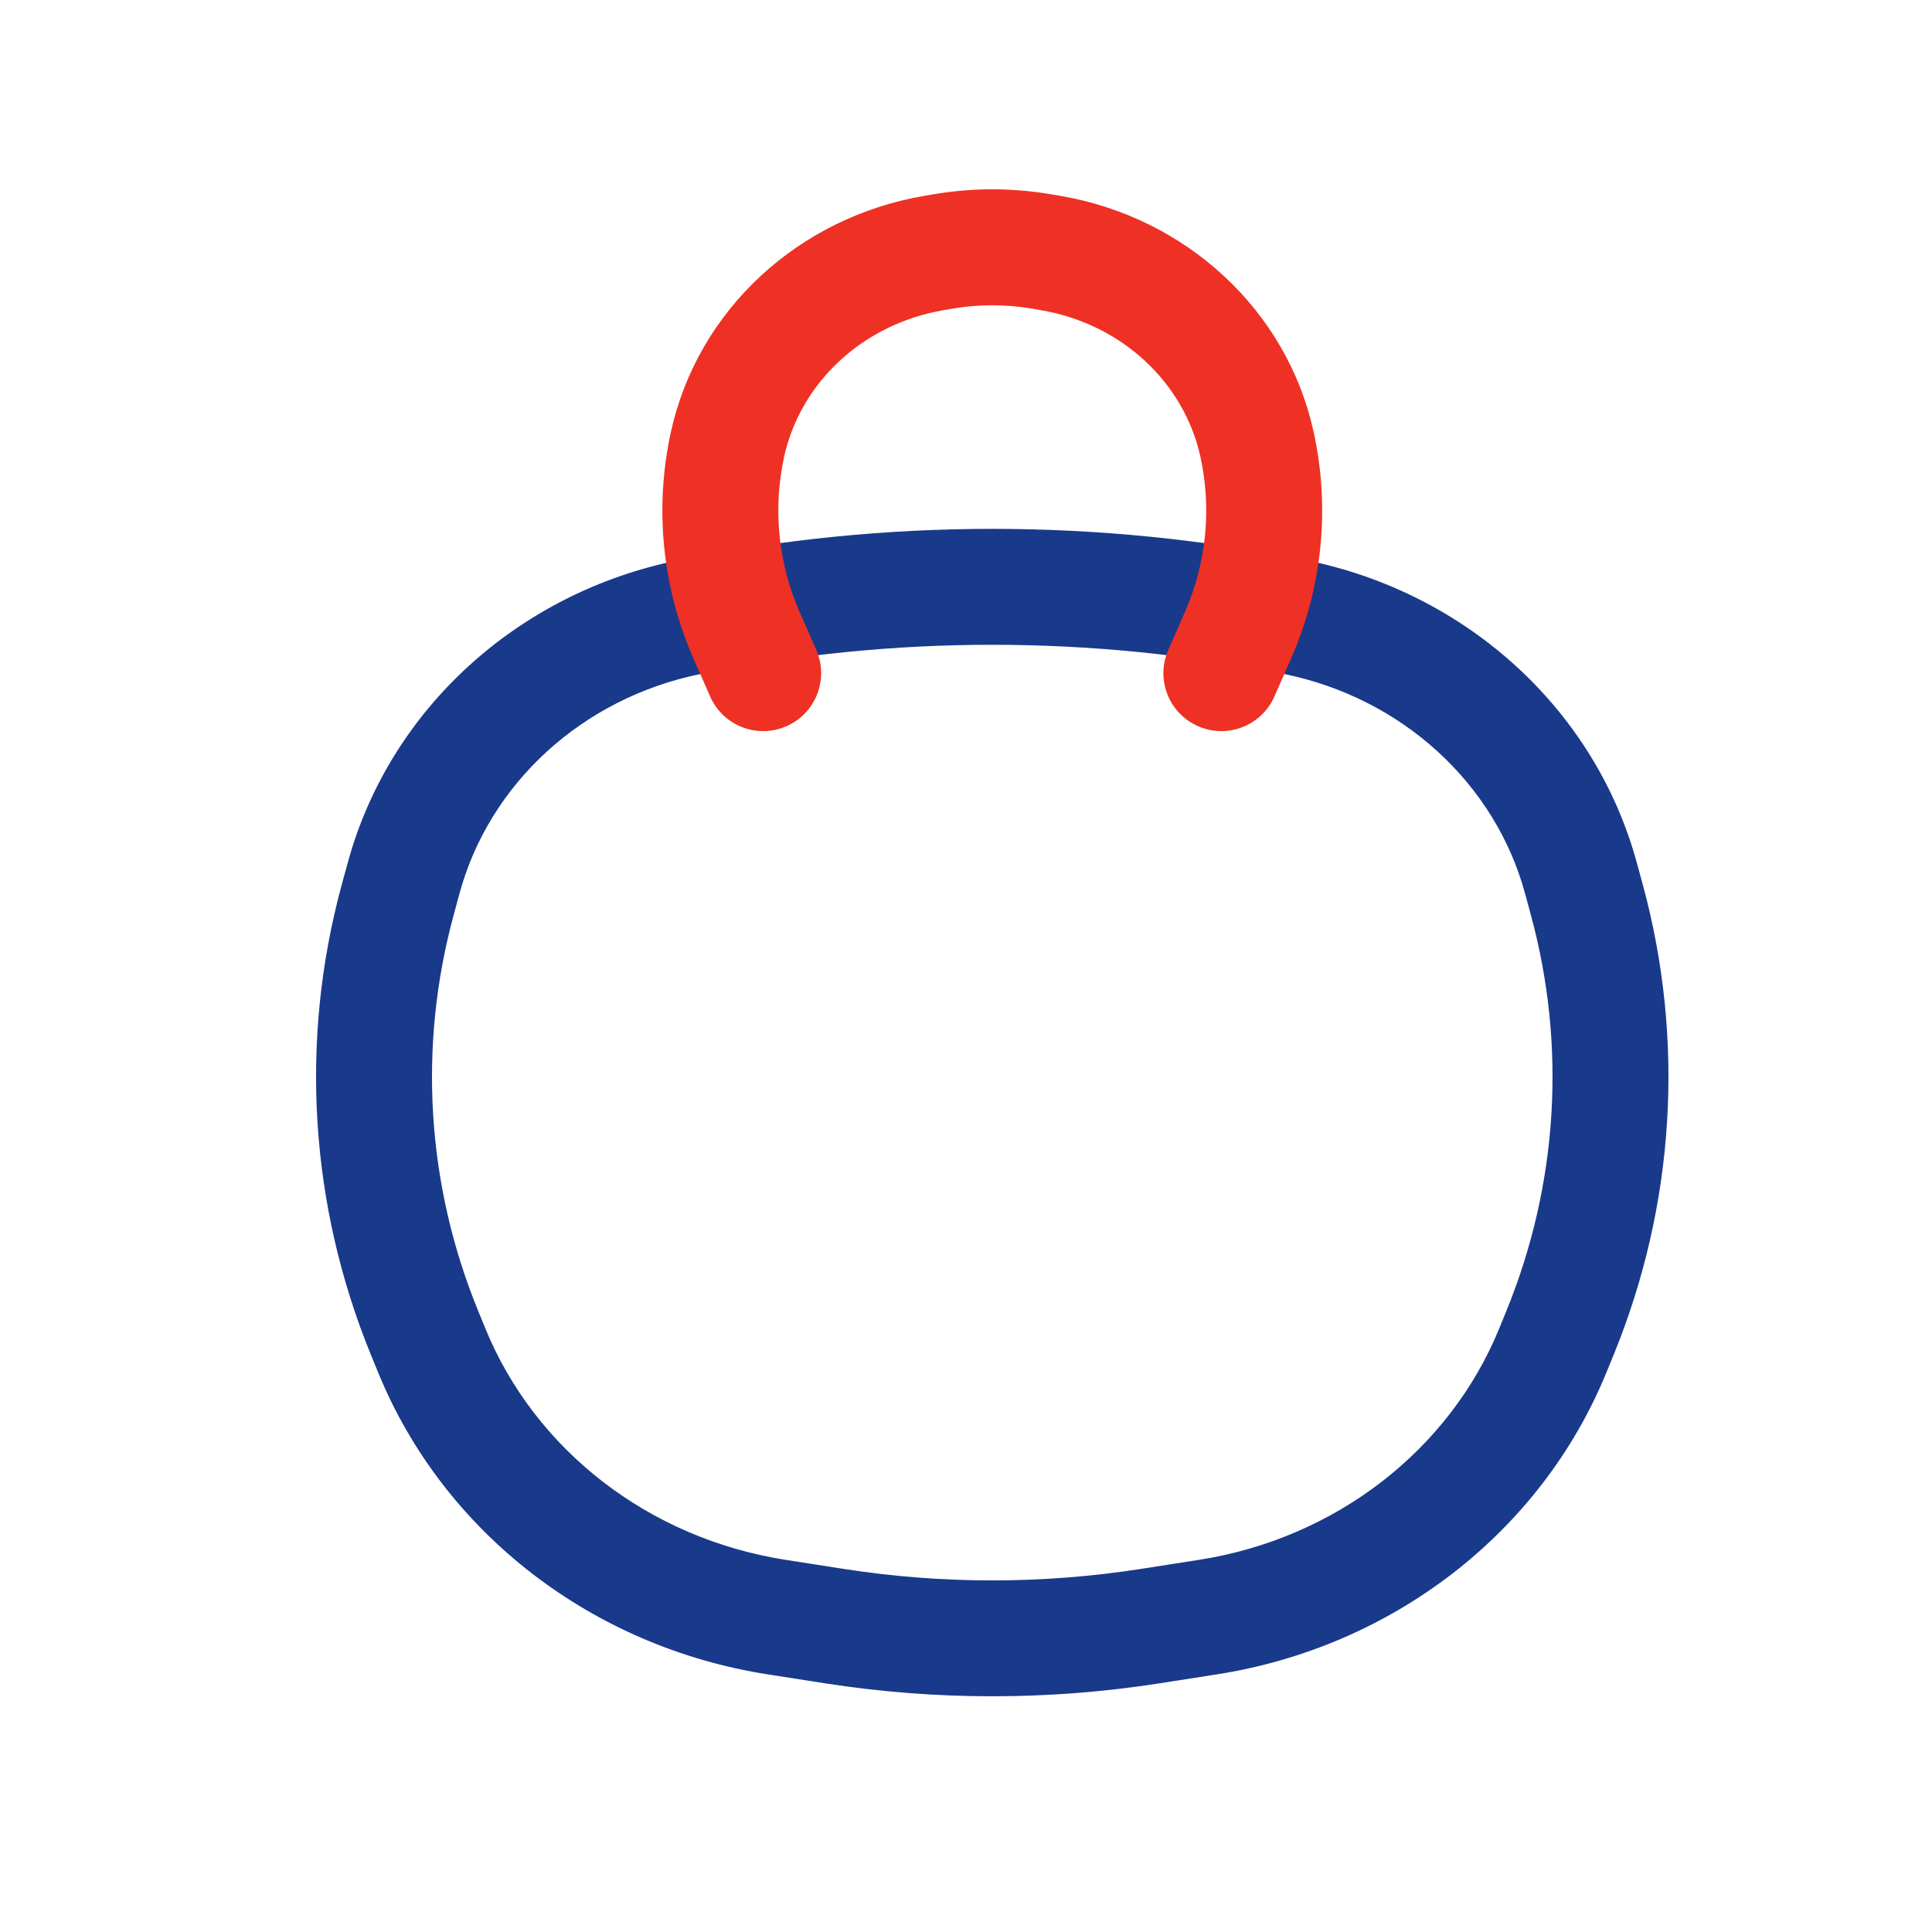 <svg width="25" height="25" viewBox="0 0 25 25" fill="none" xmlns="http://www.w3.org/2000/svg">
<path d="M5.493 17.246L6.187 16.962H6.187L5.493 17.246ZM5.146 11.645L4.422 11.448L4.422 11.448L5.146 11.645ZM20.534 11.645L21.258 11.448V11.448L20.534 11.645ZM20.187 17.246L19.493 16.962V16.962L20.187 17.246ZM14.876 21.043L14.761 20.302H14.761L14.876 21.043ZM10.803 21.043L10.919 20.302H10.919L10.803 21.043ZM8.922 7.985L8.774 7.25L8.922 7.985ZM16.758 7.985L16.609 8.72L16.758 7.985ZM10.055 20.926L9.939 21.667H9.939L10.055 20.926ZM5.586 17.473L4.892 17.757H4.892L5.586 17.473ZM15.625 20.926L15.741 21.667H15.741L15.625 20.926ZM20.094 17.473L20.788 17.757V17.757L20.094 17.473ZM20.457 11.364L19.734 11.561L19.734 11.561L20.457 11.364ZM5.223 11.364L5.946 11.561L5.946 11.561L5.223 11.364ZM15.51 20.185L14.761 20.302L14.992 21.784L15.741 21.667L15.51 20.185ZM10.919 20.302L10.17 20.185L9.939 21.667L10.688 21.784L10.919 20.302ZM19.734 11.561L19.81 11.842L21.258 11.448L21.181 11.167L19.734 11.561ZM19.493 16.962L19.4 17.19L20.788 17.757L20.881 17.53L19.493 16.962ZM6.28 17.189L6.187 16.962L4.799 17.53L4.892 17.757L6.28 17.189ZM5.87 11.842L5.946 11.561L4.499 11.167L4.422 11.448L5.87 11.842ZM6.187 16.962C5.519 15.329 5.409 13.538 5.87 11.842L4.422 11.448C3.874 13.463 4.007 15.592 4.799 17.53L6.187 16.962ZM19.81 11.842C20.271 13.538 20.16 15.329 19.493 16.962L20.881 17.53C21.673 15.592 21.805 13.463 21.258 11.448L19.81 11.842ZM14.761 20.302C13.489 20.5 12.191 20.5 10.919 20.302L10.688 21.784C12.113 22.005 13.567 22.005 14.992 21.784L14.761 20.302ZM9.071 8.72C11.556 8.218 14.124 8.218 16.609 8.72L16.906 7.25C14.225 6.708 11.455 6.708 8.774 7.25L9.071 8.72ZM10.17 20.185C8.394 19.909 6.922 18.76 6.28 17.189L4.892 17.757C5.742 19.837 7.668 21.314 9.939 21.667L10.17 20.185ZM15.741 21.667C18.012 21.314 19.938 19.837 20.788 17.757L19.4 17.19C18.758 18.76 17.286 19.909 15.51 20.185L15.741 21.667ZM16.609 8.72C18.149 9.032 19.348 10.143 19.734 11.561L21.181 11.167C20.639 9.174 18.973 7.669 16.906 7.25L16.609 8.72ZM8.774 7.25C6.707 7.669 5.041 9.174 4.499 11.167L5.946 11.561C6.332 10.143 7.531 9.032 9.071 8.72L8.774 7.25Z" fill="#19398A"/>
<path d="M16.017 8.226L15.331 7.924L15.331 7.924L16.017 8.226ZM15.118 8.409C14.951 8.788 15.123 9.231 15.503 9.397C15.882 9.564 16.325 9.391 16.491 9.012L15.118 8.409ZM9.662 8.226L10.349 7.924L10.349 7.924L9.662 8.226ZM9.189 9.012C9.355 9.391 9.798 9.564 10.177 9.397C10.556 9.231 10.729 8.788 10.562 8.409L9.189 9.012ZM12.083 3.274L12.209 4.014L12.209 4.014L12.083 3.274ZM12.2 3.254L12.074 2.515L12.074 2.515L12.2 3.254ZM13.48 3.254L13.353 3.993L13.353 3.993L13.48 3.254ZM13.597 3.274L13.723 2.535L13.723 2.535L13.597 3.274ZM16.265 5.748L16.998 5.587L16.265 5.748ZM9.415 5.748L10.147 5.909V5.909L9.415 5.748ZM15.331 7.924L15.118 8.409L16.491 9.012L16.704 8.527L15.331 7.924ZM8.976 8.527L9.189 9.012L10.562 8.409L10.349 7.924L8.976 8.527ZM12.209 4.014L12.327 3.993L12.074 2.515L11.957 2.535L12.209 4.014ZM13.353 3.993L13.471 4.014L13.723 2.535L13.606 2.515L13.353 3.993ZM15.533 5.909C15.681 6.584 15.611 7.286 15.331 7.924L16.704 8.527C17.112 7.6 17.215 6.574 16.998 5.587L15.533 5.909ZM8.682 5.587C8.465 6.574 8.568 7.6 8.976 8.527L10.349 7.924C10.069 7.286 9.999 6.584 10.147 5.909L8.682 5.587ZM12.327 3.993C12.666 3.936 13.014 3.936 13.353 3.993L13.606 2.515C13.099 2.428 12.581 2.428 12.074 2.515L12.327 3.993ZM16.998 5.587C16.65 4.005 15.341 2.811 13.723 2.535L13.471 4.014C14.521 4.193 15.323 4.956 15.533 5.909L16.998 5.587ZM10.147 5.909C10.357 4.956 11.159 4.193 12.209 4.014L11.957 2.535C10.339 2.811 9.03 4.005 8.682 5.587L10.147 5.909Z" fill="#EE3124"/>
</svg>
